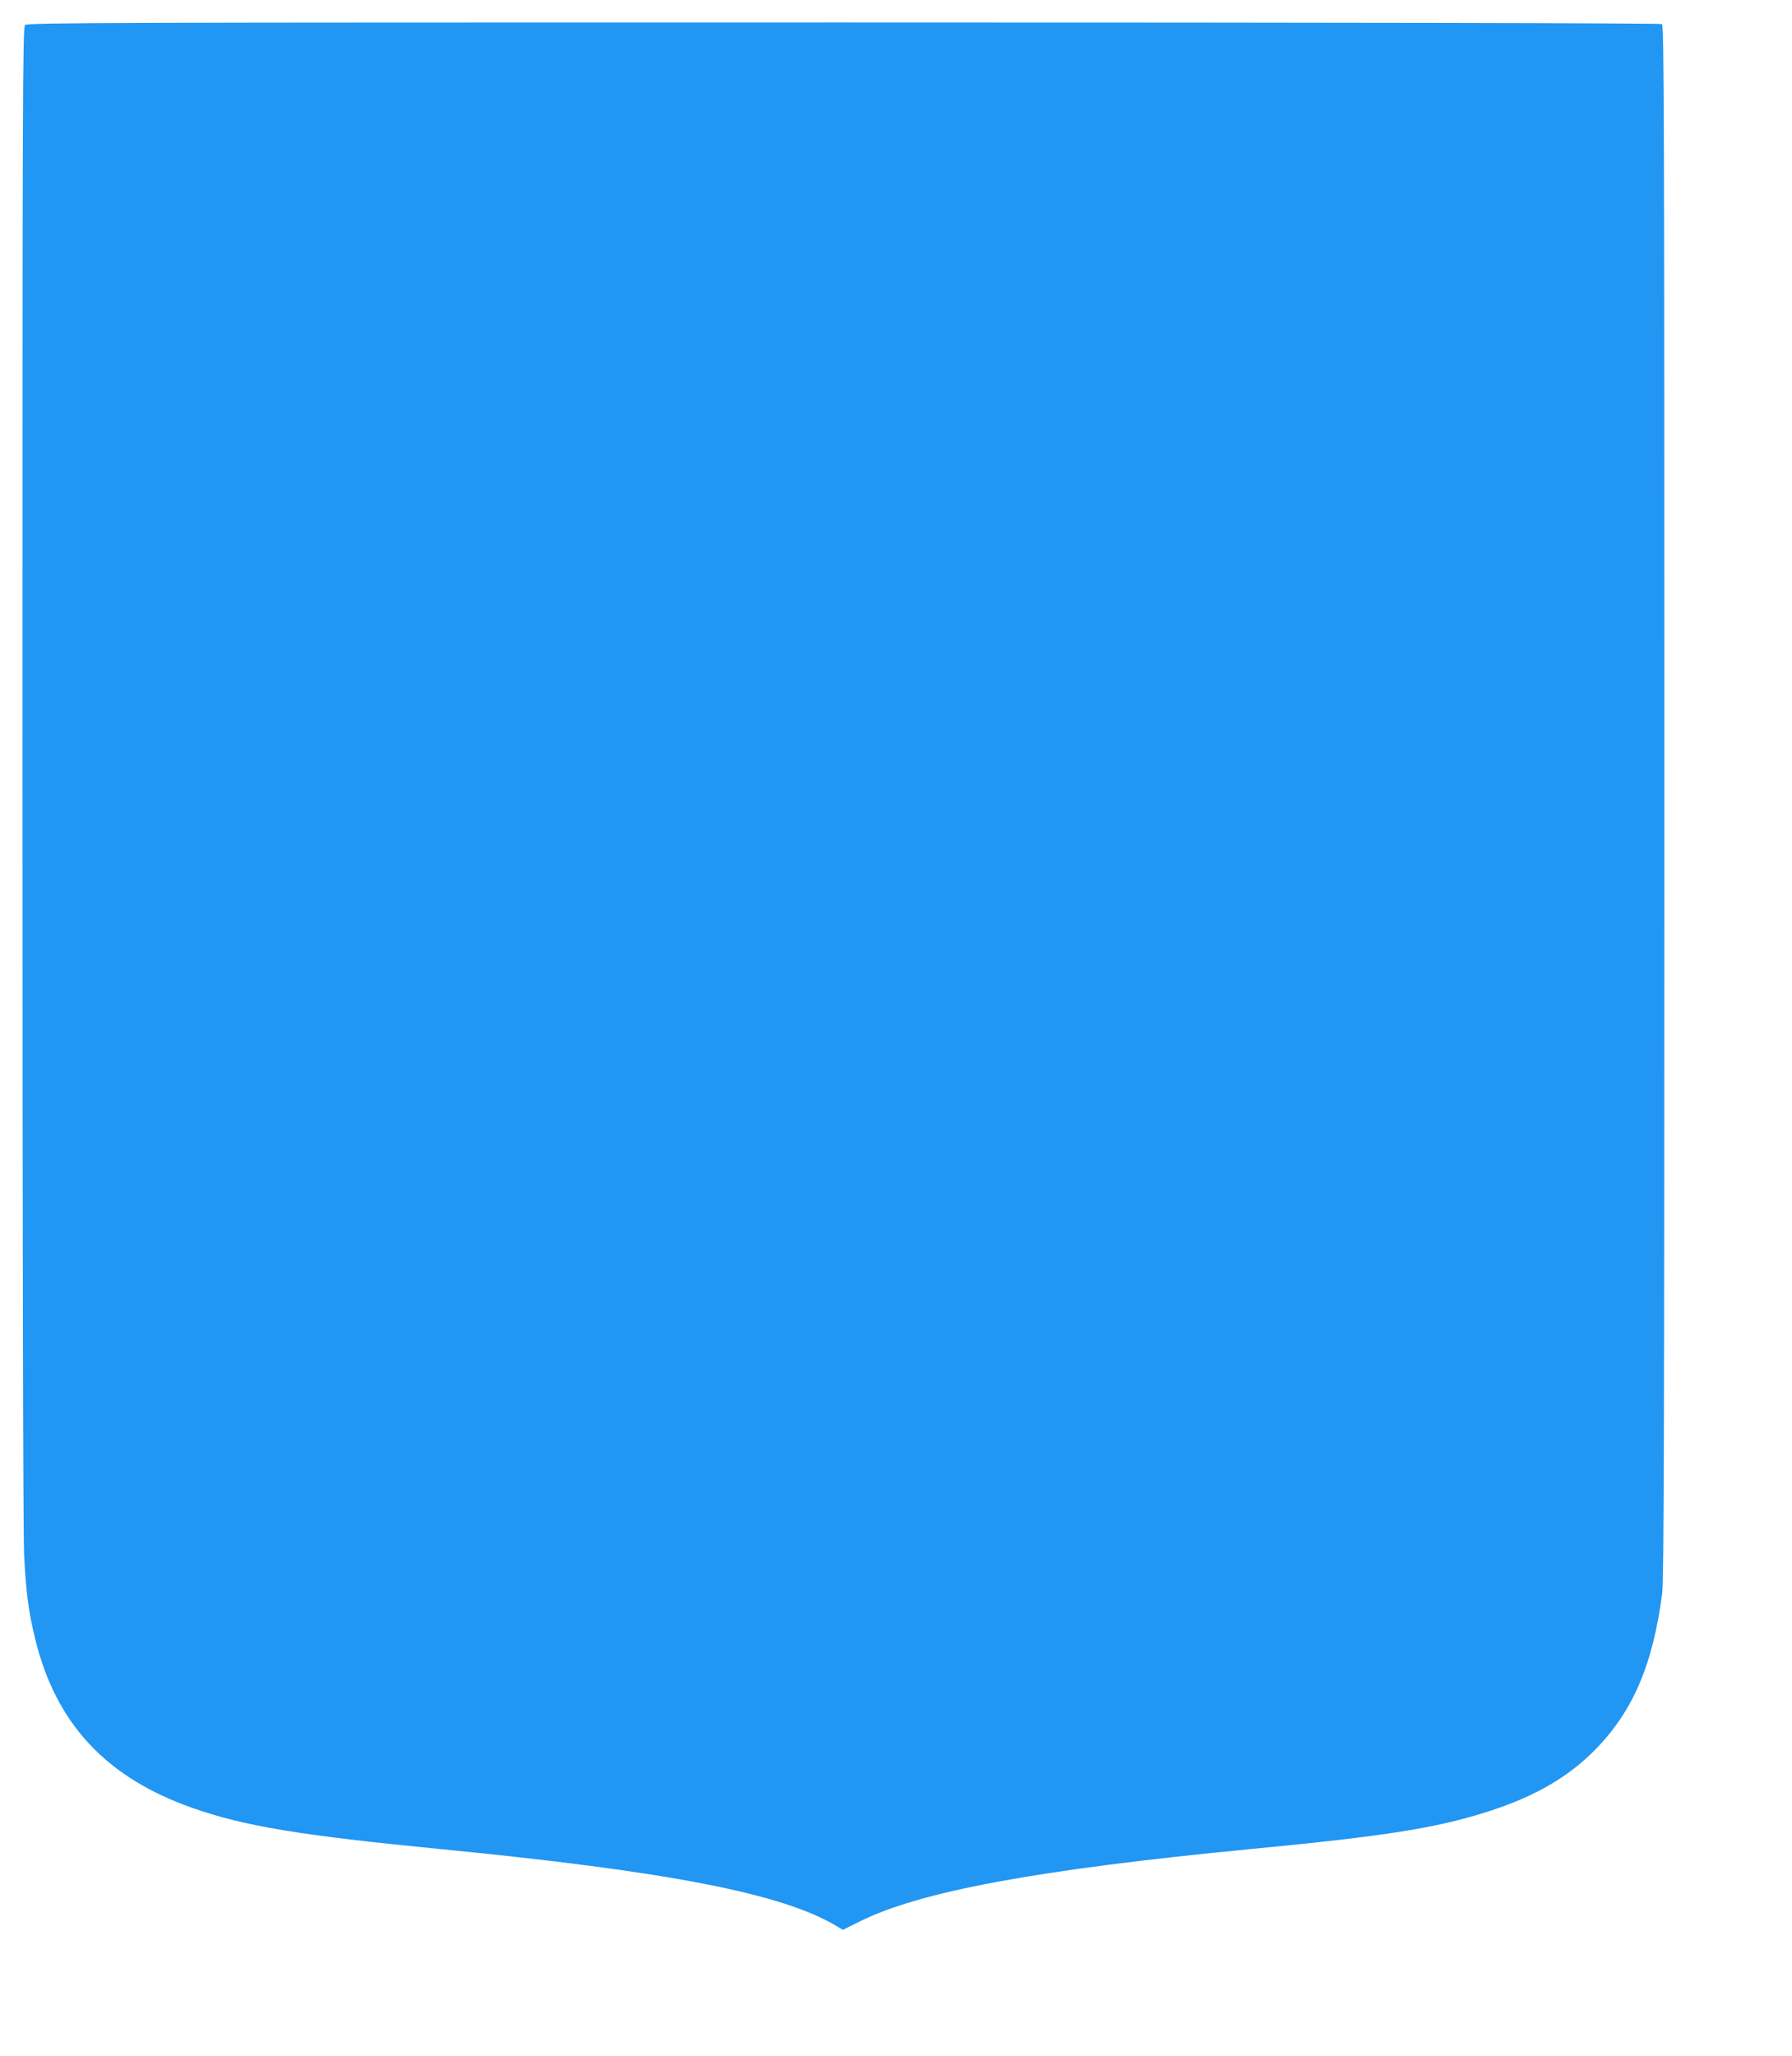 <?xml version="1.0" standalone="no"?>
<!DOCTYPE svg PUBLIC "-//W3C//DTD SVG 20010904//EN"
 "http://www.w3.org/TR/2001/REC-SVG-20010904/DTD/svg10.dtd">
<svg version="1.0" xmlns="http://www.w3.org/2000/svg"
 width="1116pt" height="1280pt" viewBox="0 0 1116 1280"
 preserveAspectRatio="xMidYMid meet">
<g transform="translate(0,1280) scale(0.1,-0.1)"
fill="#2196f3" stroke="none">
<path d="M156 12644 c-15 -14 -16 -451 -16 -4662 0 -2840 4 -4727 10 -4854 11
-238 28 -363 71 -538 130 -523 443 -857 980 -1045 322 -113 670 -170 1539
-255 1423 -139 2135 -277 2472 -481 l37 -22 103 51 c376 188 1104 323 2438
452 857 82 1172 133 1500 241 279 92 481 211 647 380 234 240 357 528 415 974
10 81 13 1031 13 4928 0 4280 -2 4829 -15 4837 -9 6 -1912 10 -5097 10 -4606
0 -5083 -1 -5097 -16z"/>
</g>
</svg>
